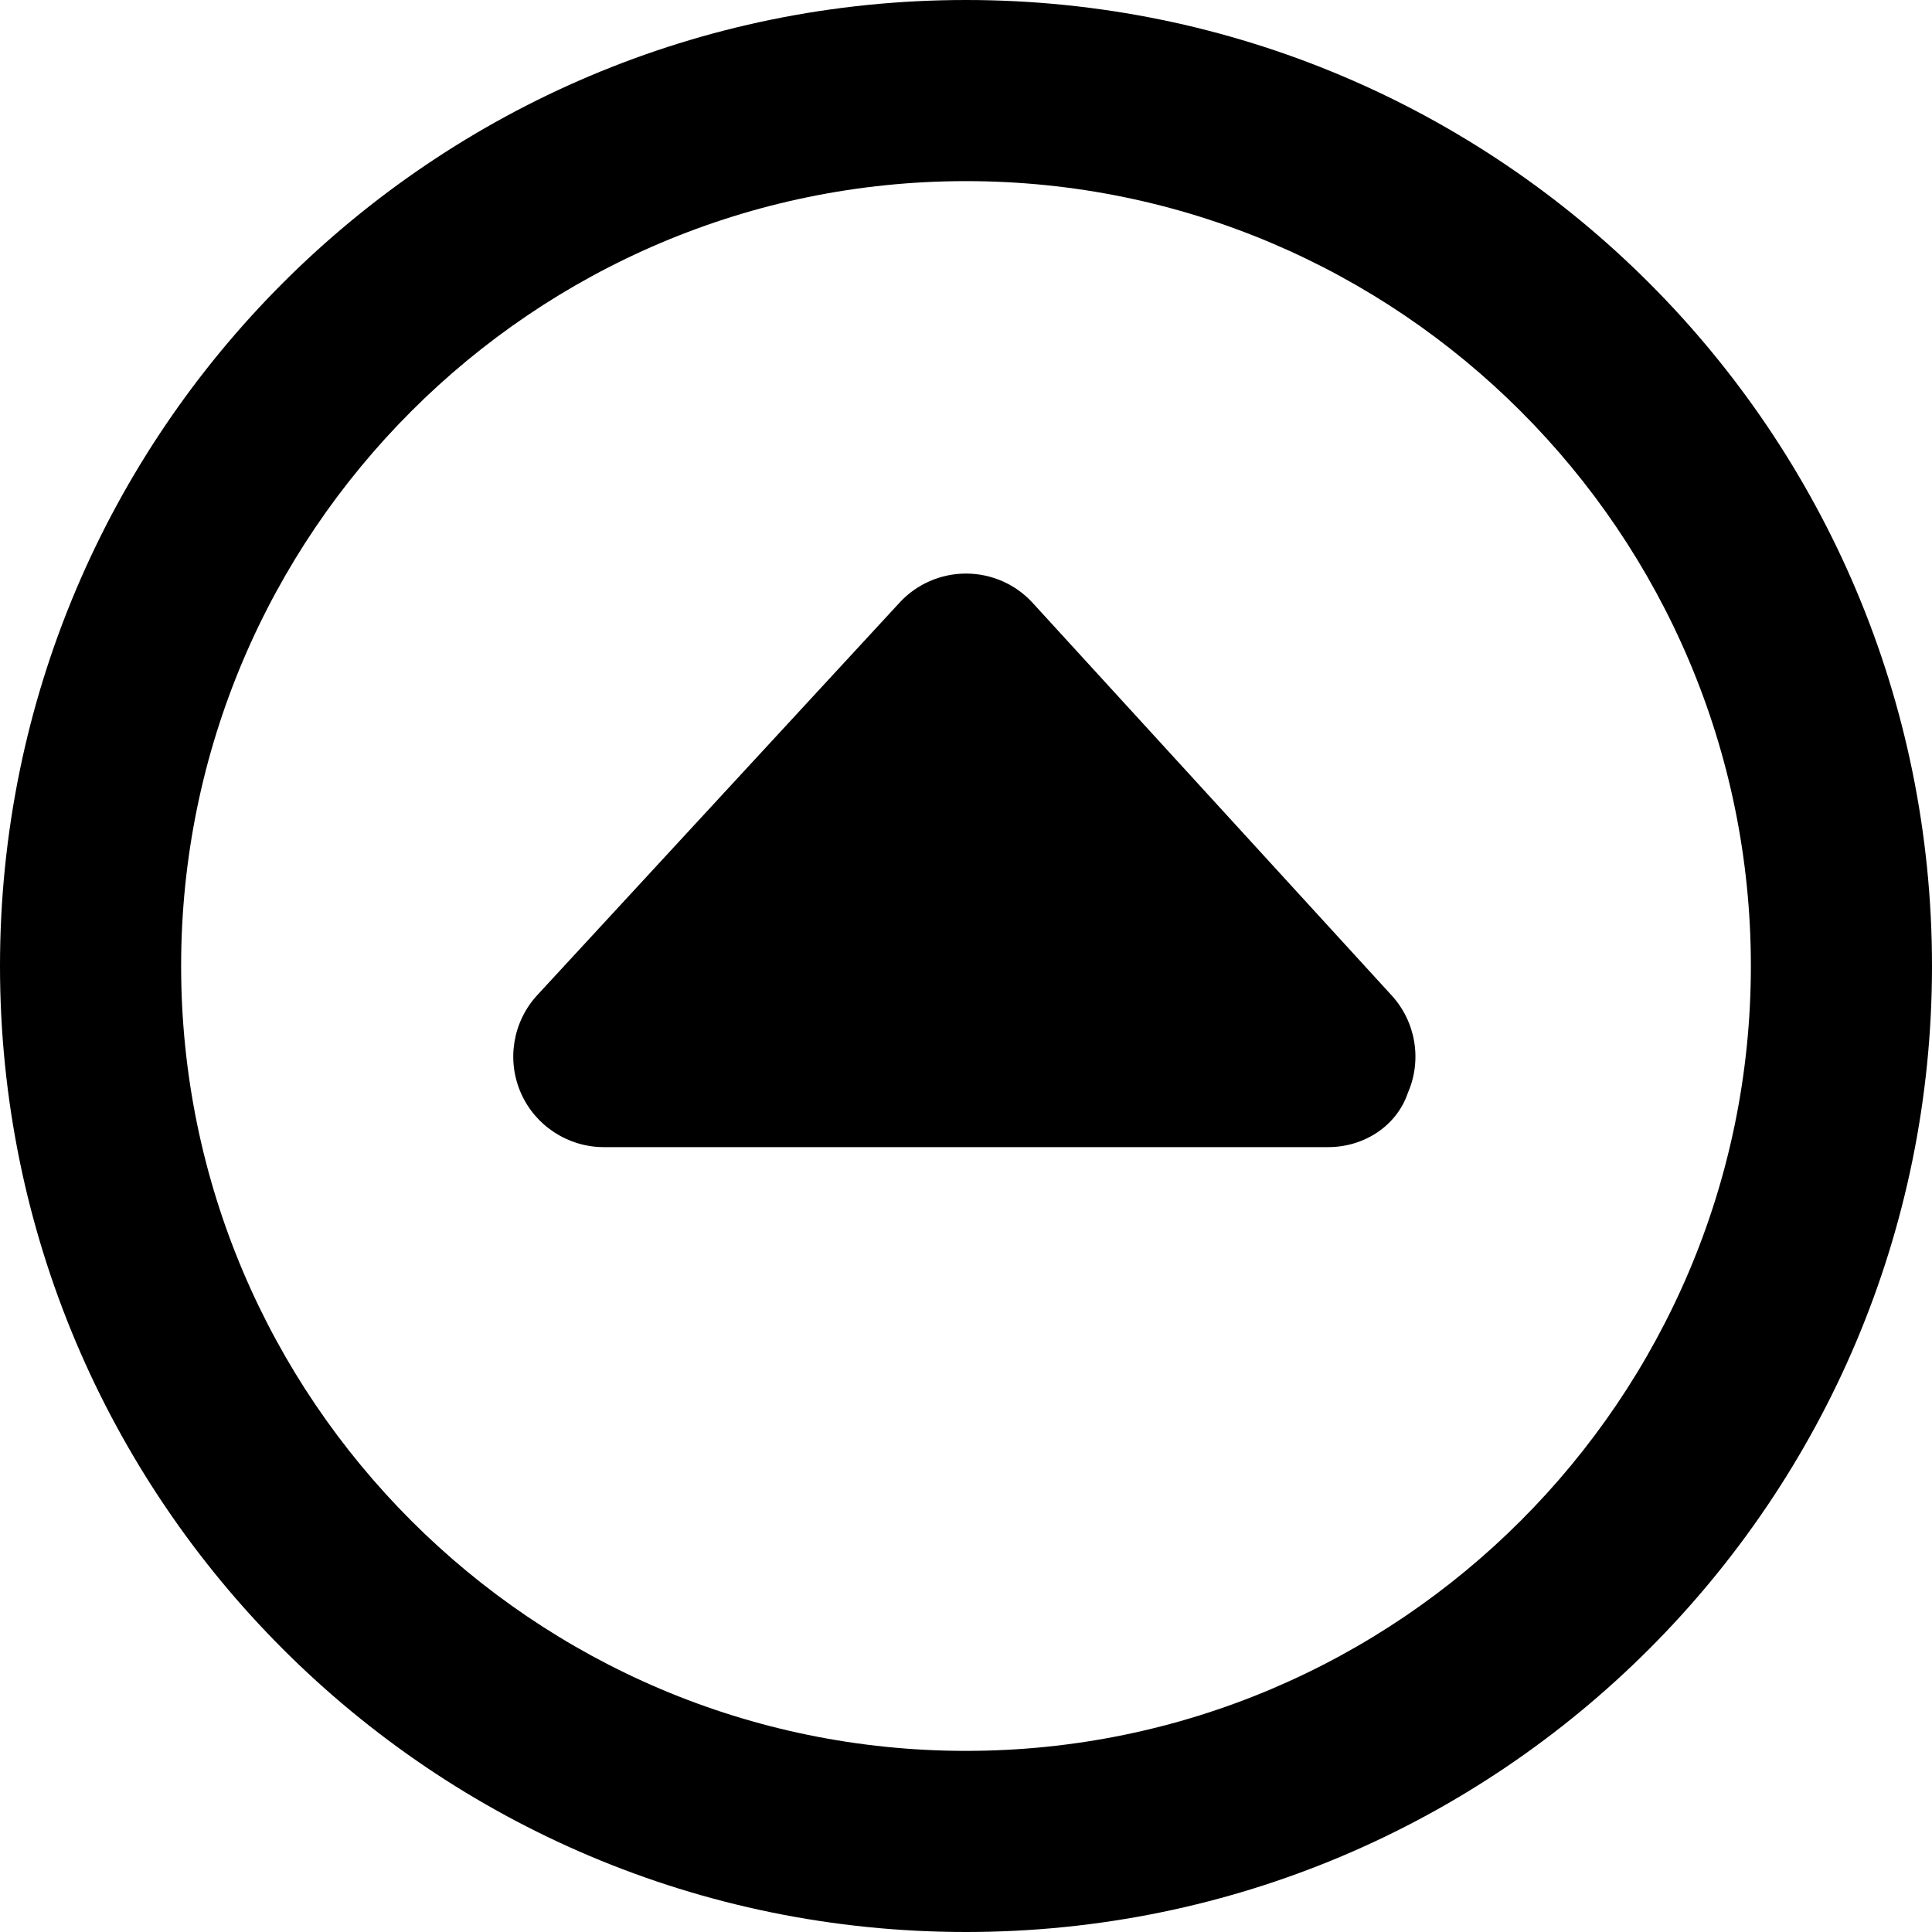 <svg xmlns="http://www.w3.org/2000/svg" viewBox="0 0 512 512"><!--! Font Awesome Pro 6.2.0 by @fontawesome - https://fontawesome.com License - https://fontawesome.com/license (Commercial License) Copyright 2022 Fonticons, Inc. --><path d="M273.6 159.7C269.1 154.8 262.7 152 256 152S242.9 154.8 238.4 159.7l-96 104c-6.469 7-8.188 17.19-4.375 25.91C141.8 298.3 150.5 304 160 304h192c9.531 0 18.16-5.656 21.1-14.38c3.813-8.719 2.094-18.91-4.375-25.91L273.6 159.7zM256 0C114.6 0 0 114.6 0 256s114.6 256 256 256s256-114.6 256-256S397.4 0 256 0zM256 464c-114.7 0-208-93.31-208-208S141.3 48 256 48s208 93.31 208 208S370.7 464 256 464z"/></svg>